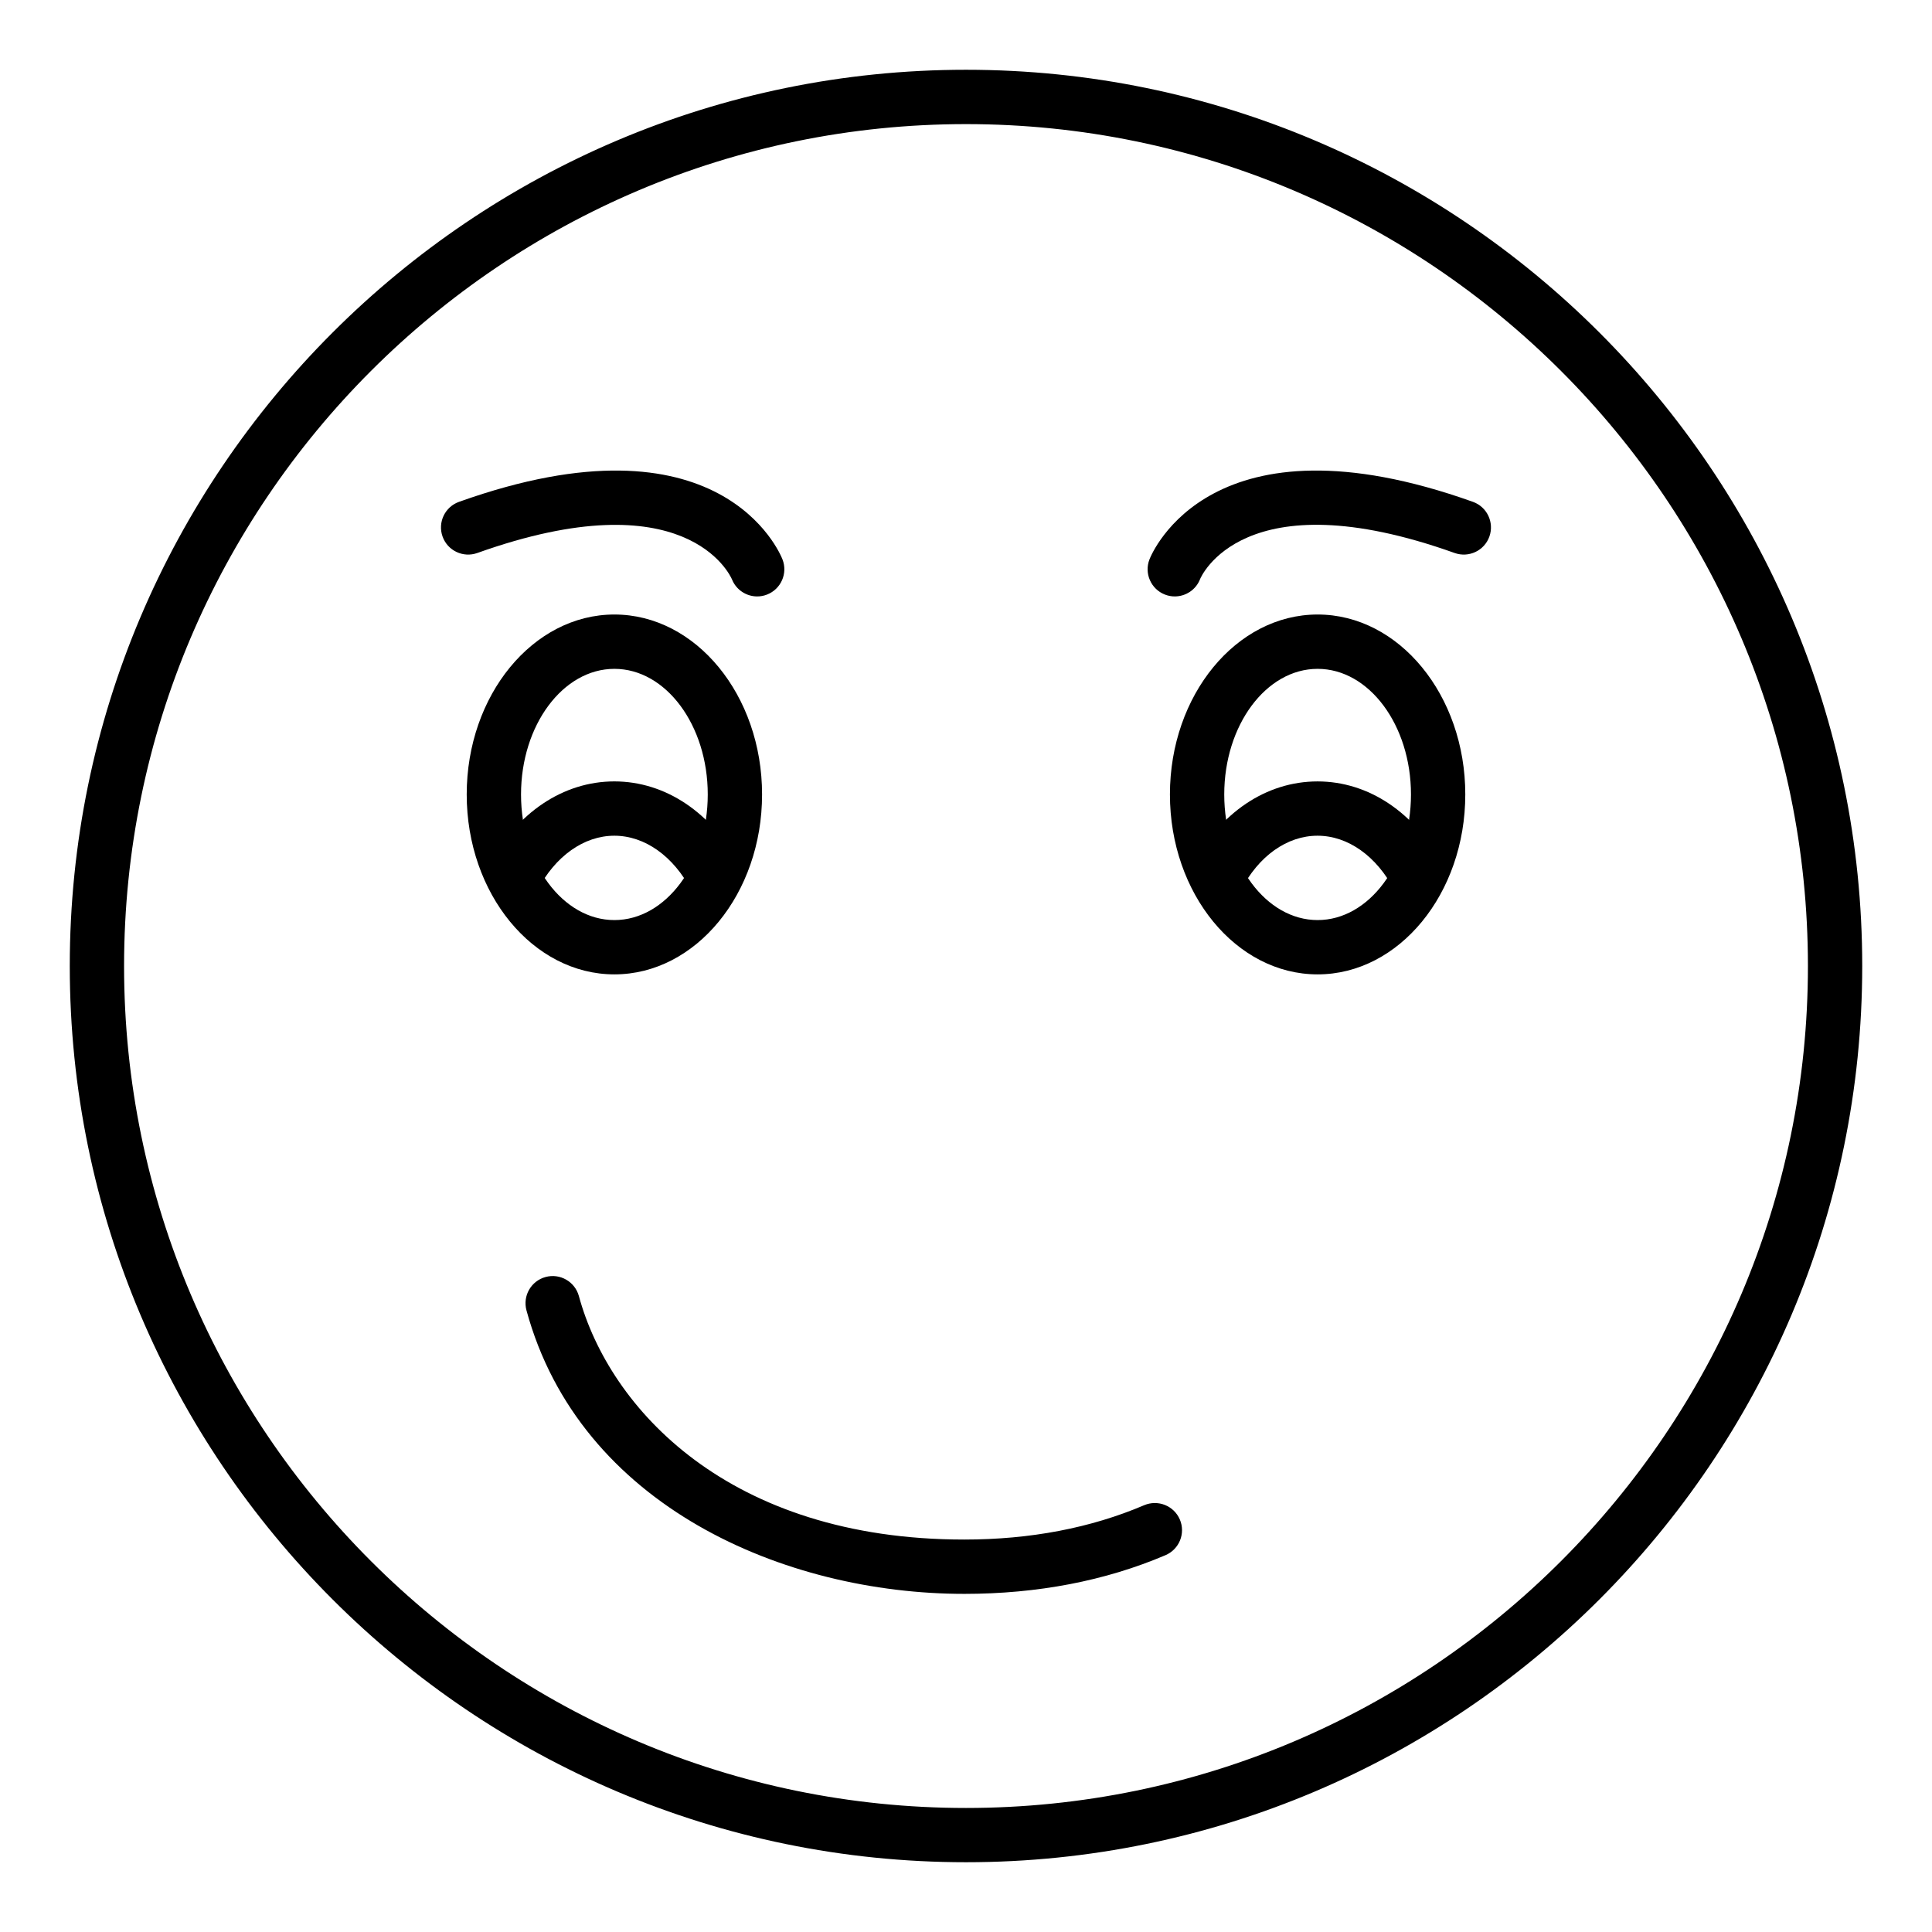 <?xml version="1.0" encoding="UTF-8"?>
<!-- Uploaded to: ICON Repo, www.svgrepo.com, Generator: ICON Repo Mixer Tools -->
<svg fill="#000000" width="800px" height="800px" version="1.1" viewBox="144 144 512 512" xmlns="http://www.w3.org/2000/svg">
 <g>
  <path d="m400 637.51c-130.96 0-237.51-106.55-237.51-237.51 0-130.96 106.55-237.51 237.51-237.51s237.51 106.55 237.51 237.51c-0.004 130.96-106.55 237.51-237.51 237.51zm0-460.62c-123.03 0-223.12 100.09-223.12 223.12 0 123.02 100.09 223.12 223.12 223.12 123.02 0 223.12-100.09 223.12-223.12-0.004-123.03-100.09-223.12-223.12-223.12z"/>
  <path d="m493.18 402.22c-21.578 0-39.137-21.391-39.137-47.684 0-26.289 17.559-47.684 39.137-47.684s39.137 21.391 39.137 47.684c0 26.293-17.559 47.684-39.137 47.684zm0-80.969c-13.641 0-24.742 14.934-24.742 33.289s11.098 33.289 24.742 33.289c13.641 0 24.742-14.934 24.742-33.289s-11.098-33.289-24.742-33.289z"/>
  <path d="m306.82 402.22c-21.578 0-39.137-21.391-39.137-47.684 0-26.289 17.559-47.684 39.137-47.684 21.578 0 39.137 21.391 39.137 47.684 0 26.293-17.559 47.684-39.137 47.684zm0-80.969c-13.641 0-24.742 14.934-24.742 33.289s11.098 33.289 24.742 33.289c13.641 0 24.742-14.934 24.742-33.289s-11.098-33.289-24.742-33.289z"/>
  <path d="m513.54 379.95c-4.707-9.062-12.324-14.477-20.383-14.477-8.07 0-15.66 5.398-20.297 14.445l-12.805-6.57c7.152-13.941 19.527-22.266 33.105-22.266 13.535 0 25.93 8.312 33.16 22.234z"/>
  <path d="m327.2 379.95c-4.711-9.062-12.336-14.477-20.391-14.477s-15.676 5.41-20.391 14.477l-12.77-6.637c7.231-13.922 19.633-22.234 33.16-22.234 13.531 0 25.93 8.312 33.16 22.234z"/>
  <path d="m455.33 302.06c-0.867 0-1.746-0.156-2.606-0.492-3.703-1.438-5.543-5.609-4.106-9.312 0.637-1.645 16.438-40.008 85.727-15.262 3.742 1.34 5.691 5.457 4.359 9.199-1.336 3.742-5.453 5.691-9.199 4.359-56.242-20.09-67.363 6.641-67.469 6.914-1.102 2.848-3.828 4.594-6.707 4.594z"/>
  <path d="m344.66 302.06c-2.852 0-5.547-1.711-6.672-4.504-0.551-1.281-12.344-26.707-67.504-7.004-3.742 1.332-7.863-0.613-9.199-4.359-1.336-3.742 0.613-7.863 4.359-9.199 69.305-24.746 85.09 13.613 85.727 15.262 1.438 3.703-0.402 7.875-4.106 9.312-0.852 0.336-1.734 0.492-2.606 0.492z"/>
  <path d="m399.54 566.39c-47.57 0-101.89-23.234-116.02-75.133-1.043-3.836 1.219-7.793 5.055-8.836 3.828-1.047 7.789 1.219 8.836 5.055 8.102 29.762 39.703 64.52 102.12 64.52 17.5 0 33.547-3.066 47.695-9.105 3.652-1.547 7.883 0.141 9.445 3.797 1.559 3.656-0.141 7.883-3.797 9.445-15.941 6.805-33.895 10.258-53.344 10.258z"/>
 </g>
</svg>
